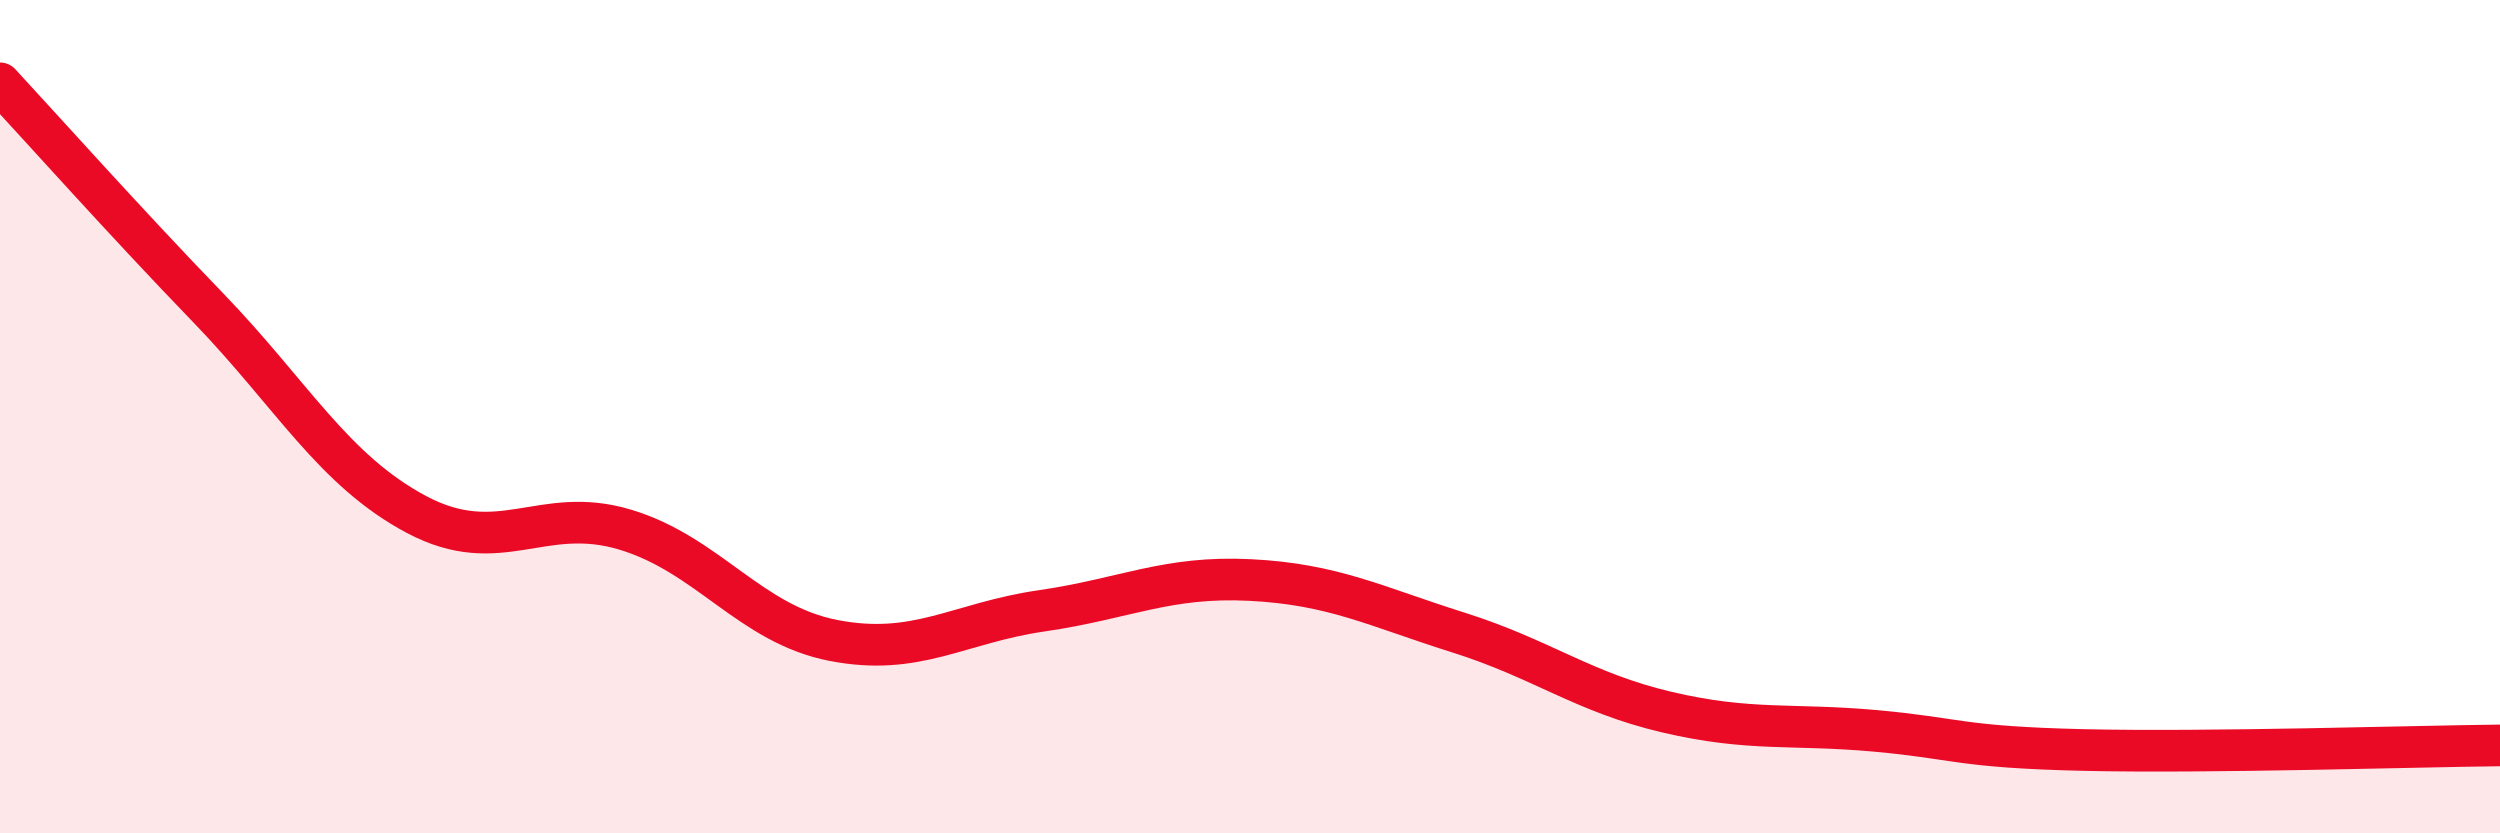 
    <svg width="60" height="20" viewBox="0 0 60 20" xmlns="http://www.w3.org/2000/svg">
      <path
        d="M 0,2 C 1,3.08 3,5.32 5,7.39 C 7,9.46 8,11.29 10,12.35 C 12,13.41 13,12.11 15,12.71 C 17,13.31 18,14.98 20,15.37 C 22,15.76 23,14.95 25,14.66 C 27,14.37 28,13.82 30,13.92 C 32,14.02 33,14.55 35,15.18 C 37,15.81 38,16.62 40,17.09 C 42,17.56 43,17.36 45,17.54 C 47,17.72 47,17.93 50,18 C 53,18.07 58,17.91 60,17.89L60 20L0 20Z"
        fill="#EB0A25"
        opacity="0.1"
        stroke-linecap="round"
        stroke-linejoin="round"
      />
      <path
        d="M 0,2 C 1,3.08 3,5.32 5,7.39 C 7,9.46 8,11.29 10,12.35 C 12,13.41 13,12.11 15,12.71 C 17,13.31 18,14.98 20,15.37 C 22,15.76 23,14.95 25,14.66 C 27,14.37 28,13.82 30,13.92 C 32,14.02 33,14.55 35,15.18 C 37,15.81 38,16.62 40,17.09 C 42,17.56 43,17.36 45,17.54 C 47,17.72 47,17.93 50,18 C 53,18.07 58,17.91 60,17.89"
        stroke="#EB0A25"
        stroke-width="1"
        fill="none"
        stroke-linecap="round"
        stroke-linejoin="round"
      />
    </svg>
  